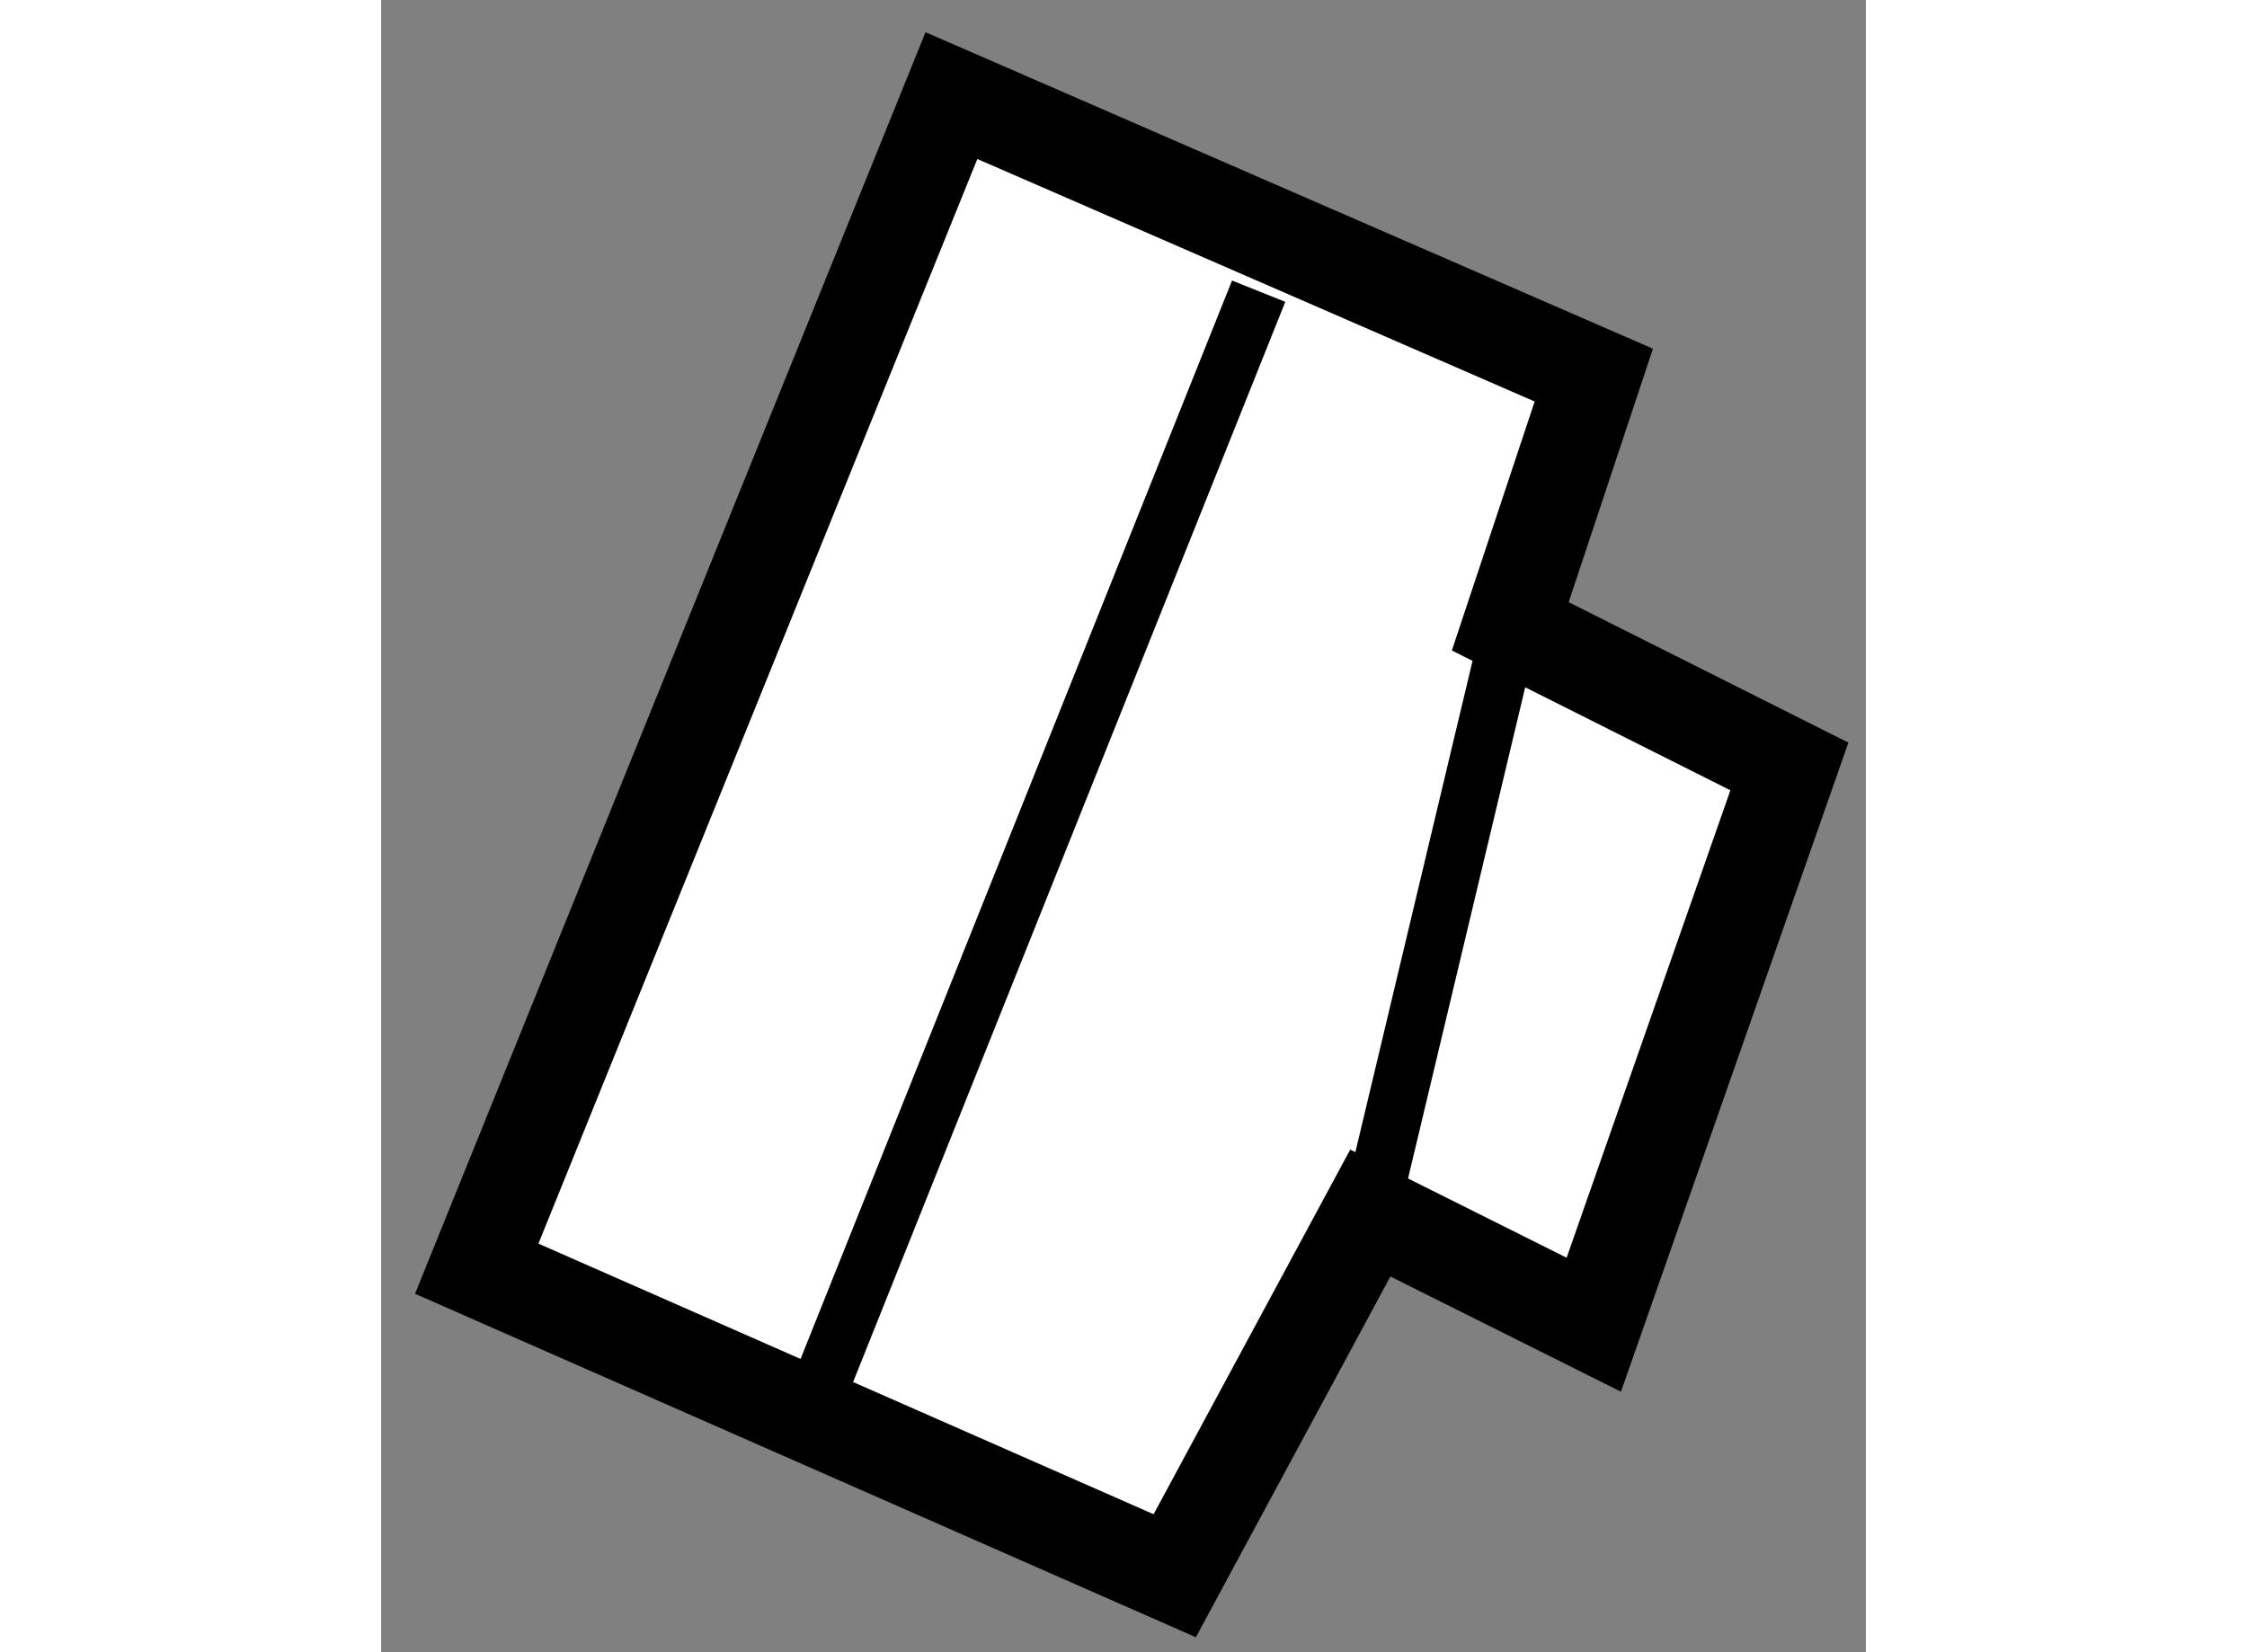 <?xml version="1.0" encoding="utf-8"?>
<!-- Generator: Adobe Illustrator 15.1.0, SVG Export Plug-In . SVG Version: 6.00 Build 0)  -->
<!DOCTYPE svg PUBLIC "-//W3C//DTD SVG 1.1//EN" "http://www.w3.org/Graphics/SVG/1.1/DTD/svg11.dtd">
<svg version="1.1" xmlns="http://www.w3.org/2000/svg" xmlns:xlink="http://www.w3.org/1999/xlink" x="0px" y="0px" width="244.8px"
	 height="180px" viewBox="67.651 117.636 7.766 8.642" enable-background="new 0 0 244.8 180" xml:space="preserve">
	
<rect x="67.651" y="117.636" width="7.766" height="8.642" fill="#808080" stroke="none"/>
	
<g><polygon fill="#FFFFFF" stroke="#000000" stroke-width="0.5" points="73.557,120.912 73.994,119.598 70.634,118.136 
			68.151,124.272 71.802,125.878 72.825,123.981 73.994,124.565 75.017,121.645 		"></polygon><line fill="none" stroke="#000000" stroke-width="0.3" x1="72.241" y1="119.159" x2="69.902" y2="125.005"></line><line fill="none" stroke="#000000" stroke-width="0.3" x1="73.557" y1="120.912" x2="72.825" y2="123.981"></line></g>


</svg>